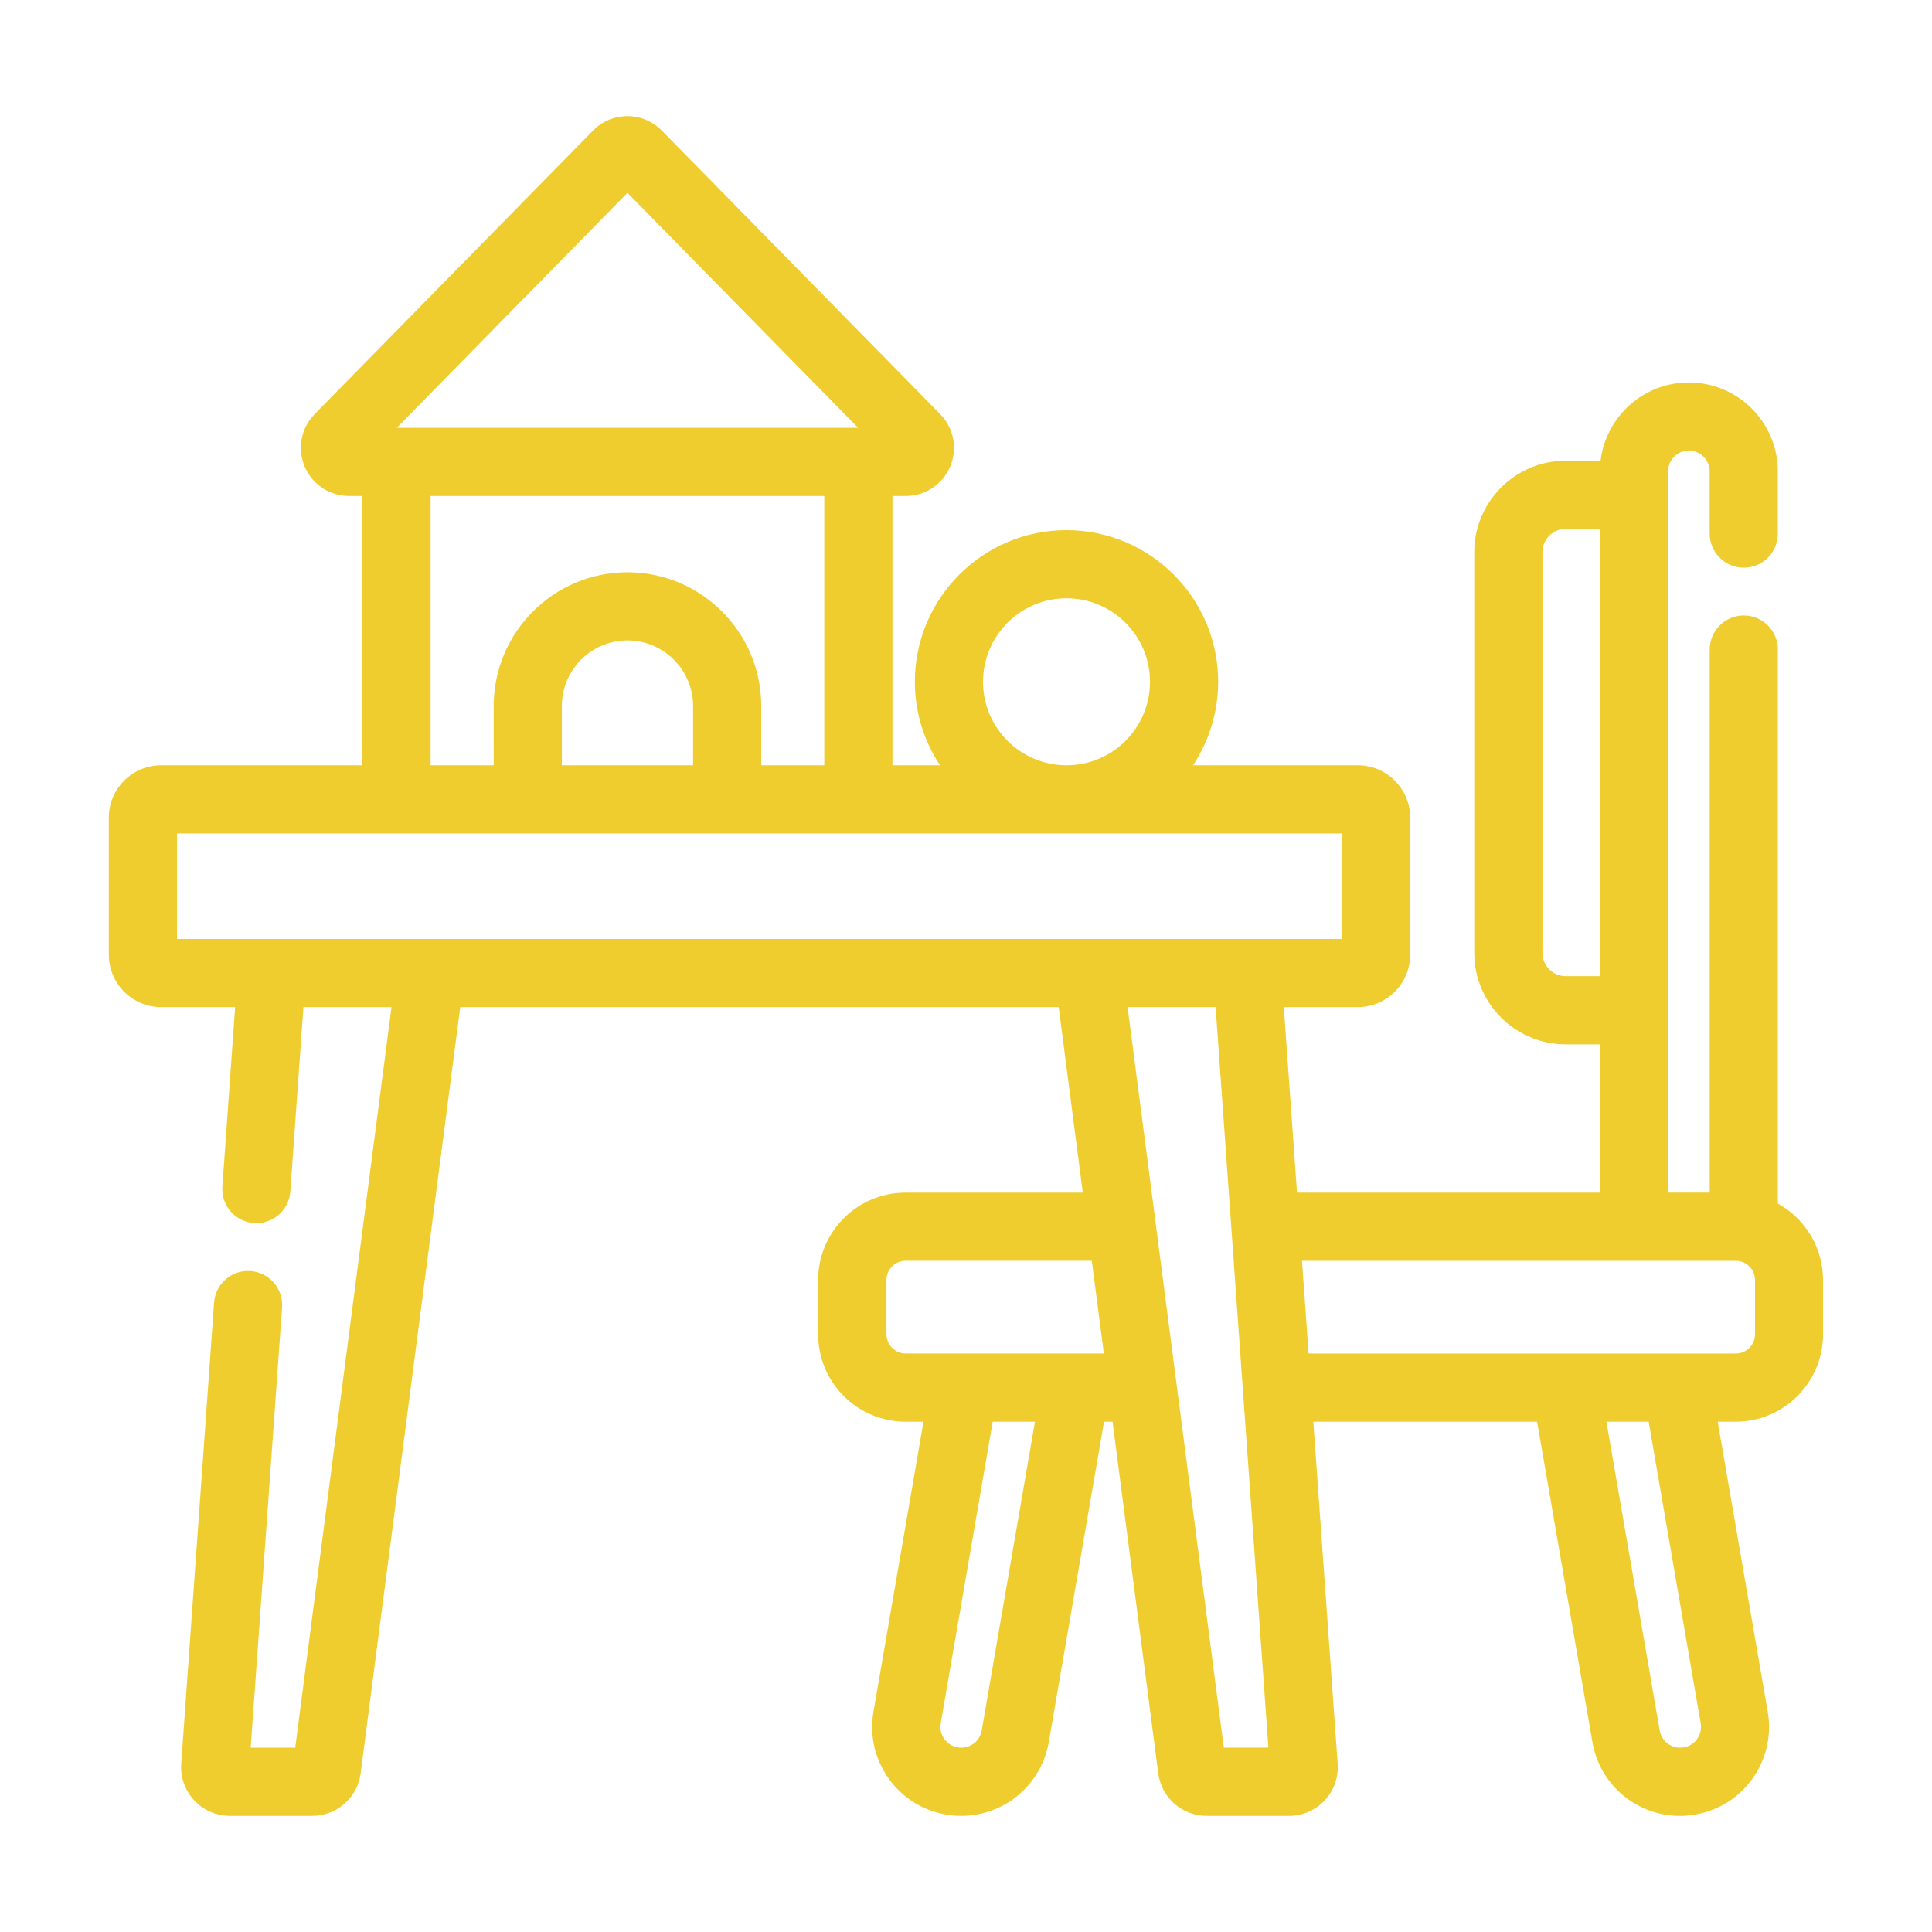 <?xml version="1.0" encoding="UTF-8"?>
<svg id="Capa_1" data-name="Capa 1" xmlns="http://www.w3.org/2000/svg" viewBox="0 0 566.93 566.93">
  <defs>
    <style>
      .cls-1 {
        fill: #efcd2f;
      }
    </style>
  </defs>
  <path class="cls-1" d="m521.7,353.15v-162.55c0-5.52-4.48-10-10-10s-10,4.48-10,10v159.36h-12.22v-211.62c0-3.37,2.74-6.11,6.1-6.11s6.11,2.74,6.11,6.11v18.24c0,5.52,4.48,10,10,10s10-4.48,10-10v-18.24c0-14.4-11.71-26.11-26.11-26.11-13.33,0-24.34,10.04-25.91,22.96h-10.22c-14.8,0-26.84,12.04-26.84,26.84v117.59c0,14.8,12.04,26.84,26.84,26.84h10.02v43.51h-88.87l-3.88-54.44h21.71c8.47,0,15.37-6.9,15.37-15.37v-40.23c0-8.47-6.89-15.37-15.37-15.37h-48.35c4.66-7.03,7.38-15.45,7.38-24.5,0-24.54-19.96-44.5-44.5-44.5s-44.5,19.96-44.5,44.5c0,9.05,2.72,17.47,7.38,24.5h-13.96v-79.02h3.93c5.71,0,10.82-3.4,13.02-8.66,2.21-5.26,1.05-11.29-2.95-15.36l-81.69-83.21c-2.68-2.73-6.26-4.23-10.08-4.23s-7.4,1.5-10.08,4.23l-81.69,83.21c-4,4.07-5.15,10.1-2.95,15.36,2.21,5.26,7.32,8.66,13.03,8.66h3.92v79.02h-59.04c-8.48,0-15.37,6.89-15.37,15.37v40.23c0,8.47,6.89,15.37,15.37,15.37h21.7l-3.75,52.69c-.39,5.51,3.76,10.29,9.26,10.68.24.02.48.03.72.03,5.2,0,9.59-4.02,9.96-9.29l3.85-54.11h25.84l-28.25,217.33h-13.07l9.21-129.2c.39-5.51-3.75-10.29-9.26-10.69-5.5-.4-10.29,3.75-10.69,9.26l-9.64,135.28c-.29,3.94,1.08,7.87,3.78,10.77,2.7,2.91,6.52,4.57,10.48,4.57h24.21c7.18,0,13.27-5.36,14.17-12.45l29.23-224.87h175.61l7.08,54.44h-52.02c-14.14,0-25.64,11.5-25.64,25.64v15.93c0,14.14,11.5,25.65,25.64,25.65h5.27l-14.68,85.11c-1.19,6.89.38,13.83,4.42,19.54,4.03,5.69,10.03,9.47,16.89,10.63,1.52.26,2.97.38,4.43.38,12.73,0,23.54-9.12,25.71-21.68l16.21-93.99h2.5l13.41,103.2c.91,7.11,7,12.48,14.18,12.48h24.21c3.95,0,7.76-1.66,10.46-4.55,2.69-2.89,4.08-6.81,3.8-10.76l-7.15-100.37h65.67l16.22,93.99c2.16,12.57,12.97,21.69,25.7,21.69,1.46,0,2.91-.13,4.43-.38,6.87-1.16,12.87-4.94,16.91-10.63,4.04-5.71,5.61-12.65,4.42-19.54l-14.68-85.12h5.26c14.14,0,25.65-11.51,25.65-25.65v-15.93c0-9.65-5.37-18.08-13.28-22.45Zm-62.24-66.7c-3.77,0-6.84-3.07-6.84-6.84v-117.59c0-3.77,3.07-6.84,6.84-6.84h10.02v131.26h-10.02Zm-171-86.39c0-13.51,10.99-24.5,24.5-24.5s24.5,10.99,24.5,24.5-10.99,24.5-24.5,24.5-24.5-10.99-24.5-24.5ZM179.93,52.32h0s0,0,0,0h0Zm4.19,4.27l67.69,68.95H116.43l67.69-68.95Zm-57.76,88.95h115.52v79.02h-18.5v-17.38c0-21.65-17.61-39.26-39.26-39.26s-39.25,17.61-39.25,39.26v17.38h-18.51v-79.02Zm38.51,79.02v-17.38c0-10.62,8.64-19.26,19.25-19.26s19.26,8.64,19.26,19.26v17.38h-38.52Zm-112.91,20h64.39s.01,0,.02,0,.01,0,.02,0h38.47s.01,0,.02,0,.01,0,.02,0h58.48s.01,0,.02,0,.01,0,.02,0h38.46s.01,0,.02,0,.01,0,.02,0h141.91v30.97H51.95v-30.97Zm208.16,146.97v-15.93c0-3.11,2.53-5.64,5.64-5.64h54.62l3.54,27.21h-58.15c-3.11,0-5.64-2.53-5.64-5.65Zm27.97,116.24c-.51,2.94-3.03,5.08-6,5.08-.33,0-.68-.03-1.09-.1-1.58-.27-2.97-1.14-3.91-2.47-.95-1.34-1.32-2.97-1.04-4.58l15.26-88.52h12.39l-15.62,90.59Zm71.03,5.08l-20-153.9s0-.04,0-.07l-8.24-63.37h25.83l15.49,217.33h-13.07Zm139.94-7.15c.28,1.61-.09,3.24-1.04,4.58-.94,1.32-2.33,2.2-3.92,2.47-.4.07-.76.1-1.09.1-2.96,0-5.48-2.14-5.99-5.08l-15.63-90.59h12.4l15.27,88.52Zm15.94-114.17c0,3.11-2.53,5.65-5.65,5.65h-125.35l-1.94-27.21h127.29c3.11,0,5.65,2.53,5.65,5.64v15.93Z"/>
</svg>